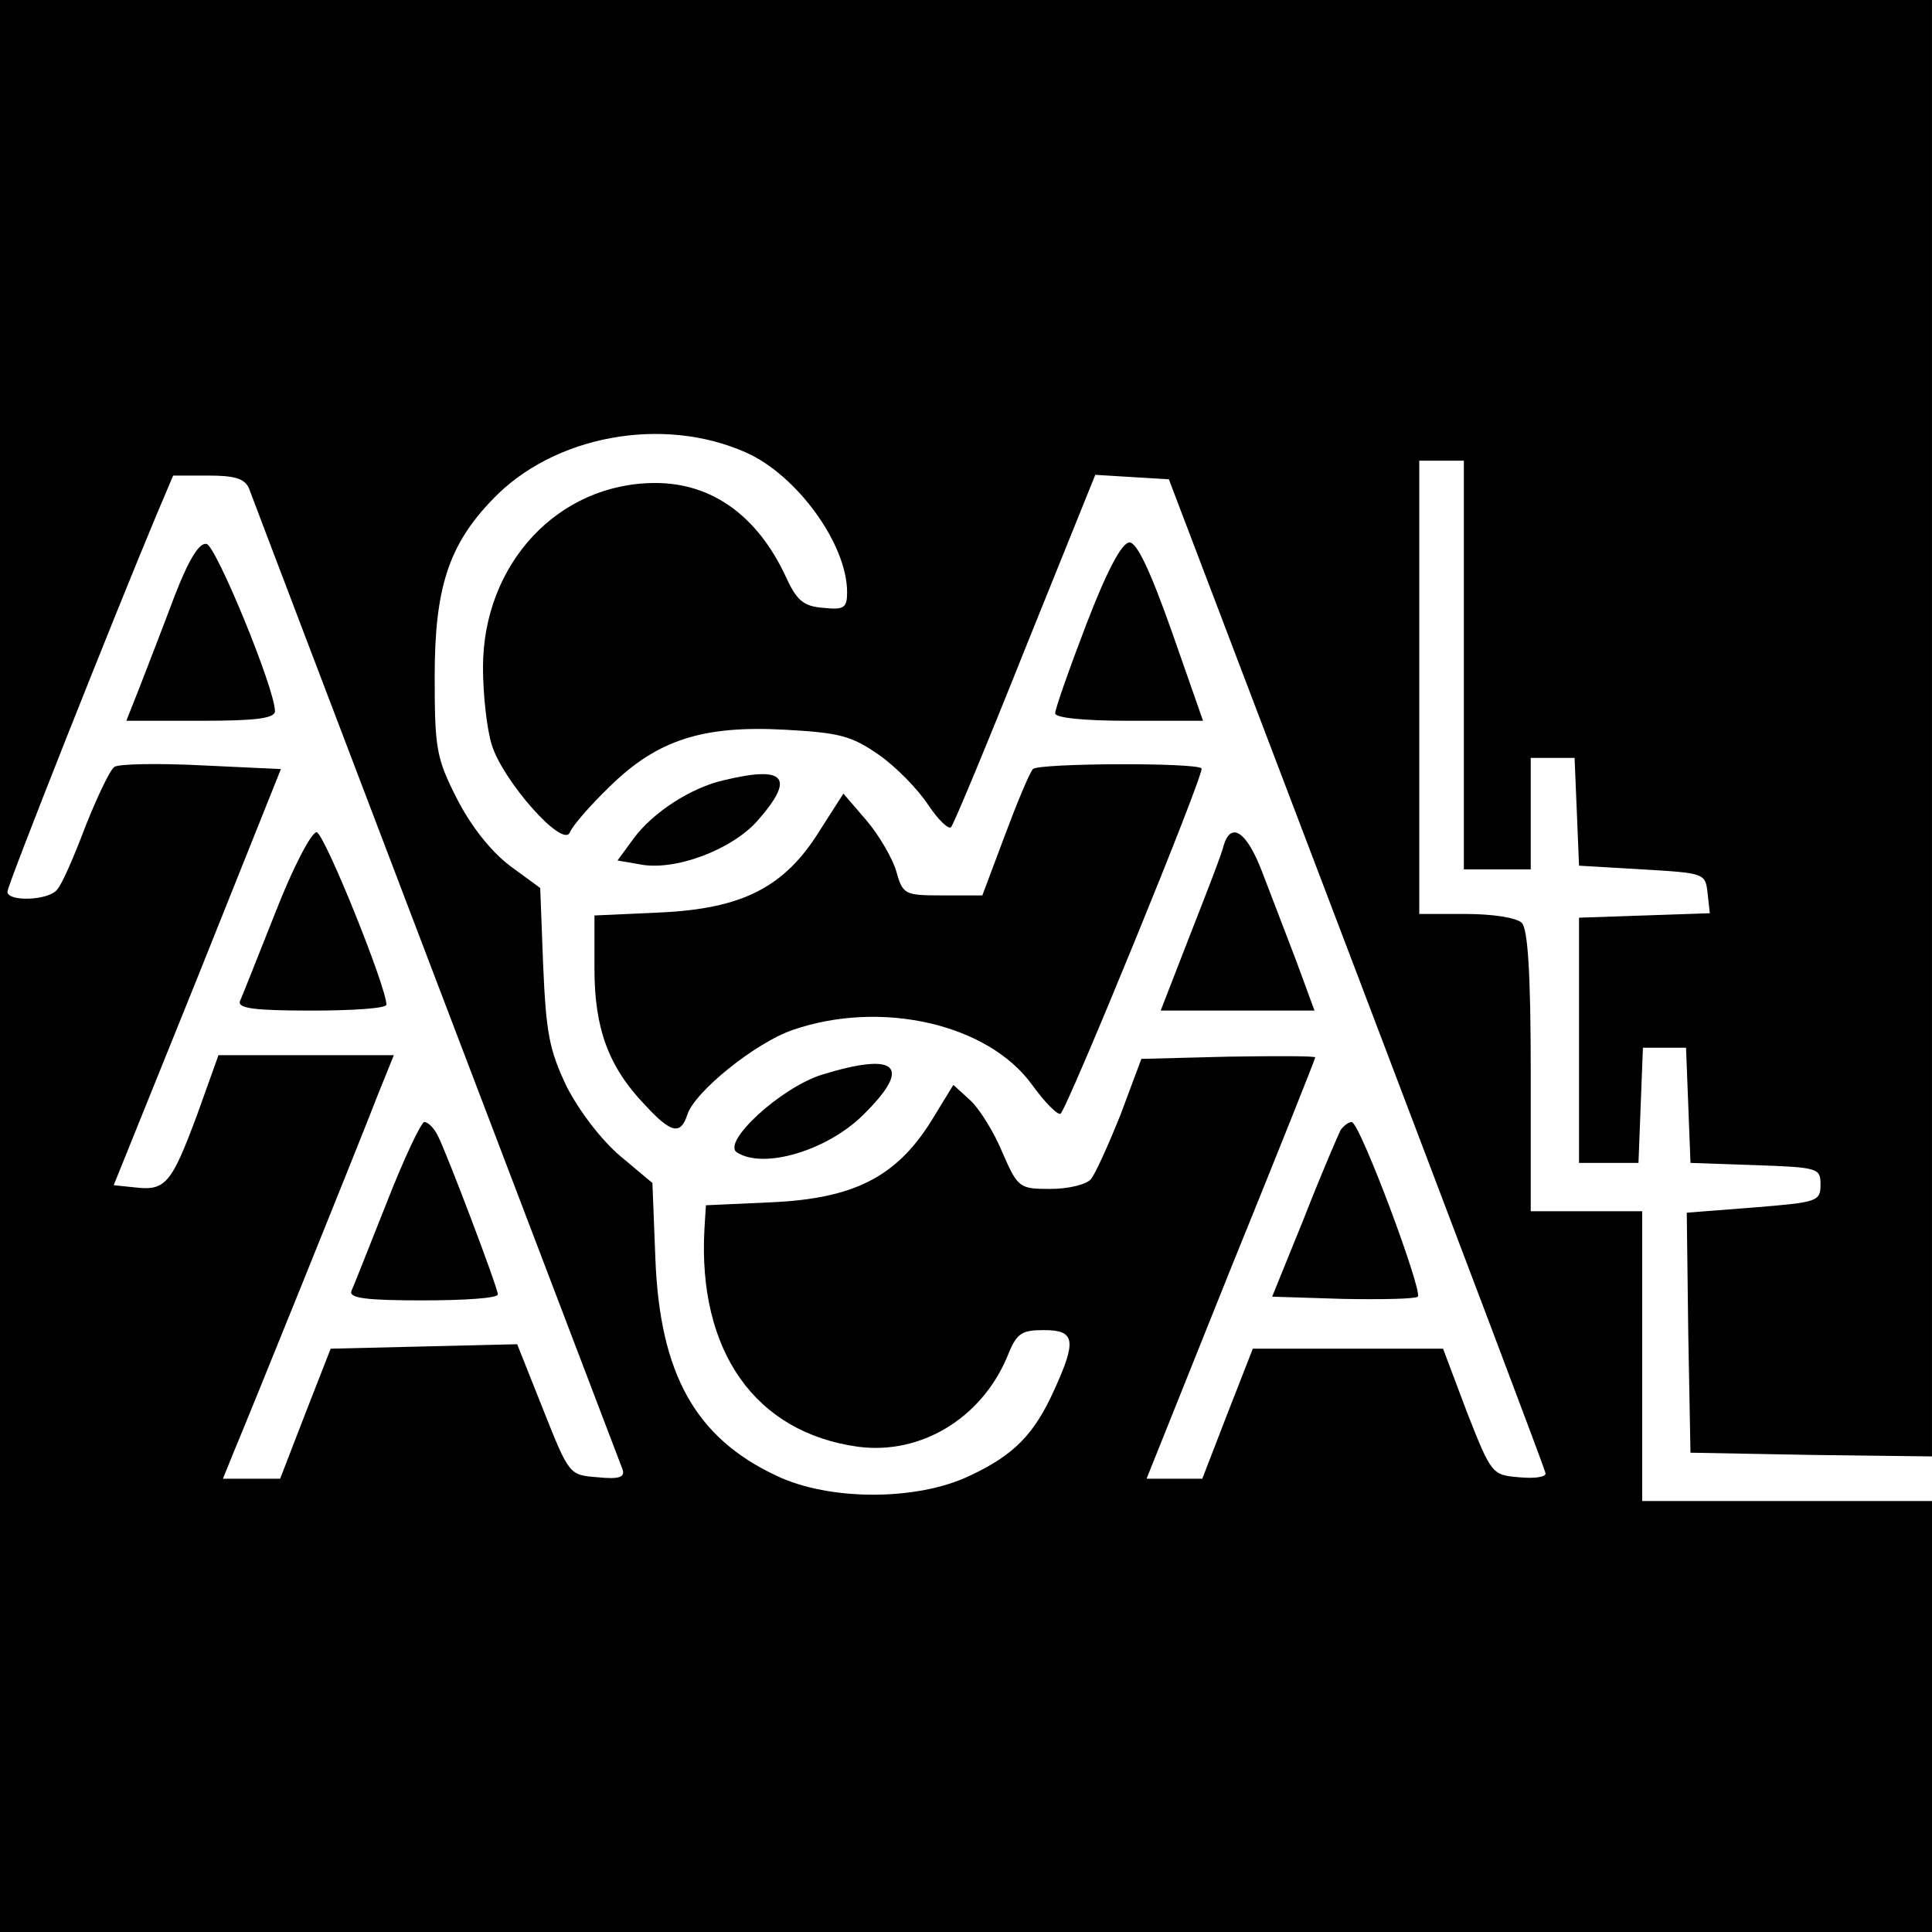 <?xml version="1.0" standalone="no"?>
<!DOCTYPE svg PUBLIC "-//W3C//DTD SVG 20010904//EN"
 "http://www.w3.org/TR/2001/REC-SVG-20010904/DTD/svg10.dtd">
<svg version="1.0" xmlns="http://www.w3.org/2000/svg"
 width="260pt" height="260pt" viewBox="0 0 260 260"
 preserveAspectRatio="xMidYMid meet">
<g transform="translate(0,260) scale(0.1,-0.1)"
fill="#000000" stroke="none">
<path d="M0 1300 l0 -1300 1300 0 1300 0 0 290 0 290 -195 0 -195 0 0 195 0
195 -75 0 -75 0 0 188 c0 133 -4 192 -12 200 -7 7 -39 12 -75 12 l-63 0 0 305
0 305 30 0 30 0 0 -275 0 -275 45 0 45 0 0 75 0 75 30 0 29 0 3 -72 3 -73 85
-5 c84 -5 85 -5 88 -32 l3 -27 -88 -3 -88 -3 0 -165 0 -165 40 0 40 0 3 78 3
77 29 0 29 0 3 -77 3 -78 87 -3 c85 -3 88 -4 88 -26 0 -23 -4 -24 -90 -31
l-90 -7 2 -162 3 -161 163 -3 162 -2 0 980 0 980 -1300 0 -1300 0 0 -1300z
m1004 691 c68 -30 136 -123 136 -188 0 -21 -4 -24 -32 -21 -27 2 -36 10 -51
43 -38 81 -99 125 -175 125 -131 0 -232 -109 -232 -248 0 -36 5 -83 12 -105
15 -48 96 -140 105 -117 3 8 27 36 53 61 64 63 125 83 236 77 73 -4 90 -8 127
-34 23 -16 53 -47 66 -67 14 -21 28 -34 31 -30 4 5 49 113 100 241 l94 233 49
-3 50 -3 253 -665 c139 -366 254 -669 254 -673 0 -5 -16 -7 -36 -5 -36 3 -37
4 -70 88 l-32 85 -128 0 -128 0 -34 -87 -34 -88 -37 0 -38 0 113 282 c63 155
114 283 114 285 0 2 -53 2 -117 1 l-117 -3 -28 -75 c-16 -40 -34 -80 -40 -87
-6 -7 -30 -13 -54 -13 -42 0 -44 1 -65 49 -11 27 -31 59 -43 70 l-23 21 -30
-49 c-47 -75 -104 -104 -215 -109 l-88 -4 -2 -32 c-9 -164 68 -274 207 -293
84 -11 165 38 200 120 13 33 19 37 50 37 42 0 44 -14 14 -80 -27 -60 -54 -88
-114 -116 -71 -34 -189 -34 -260 0 -109 51 -157 137 -163 292 l-4 102 -43 36
c-25 21 -55 60 -72 93 -24 50 -28 73 -32 163 l-4 105 -41 30 c-26 20 -52 53
-71 90 -28 55 -30 68 -30 165 0 119 19 177 78 238 82 86 229 113 341 63z
m-669 -48 c6 -17 493 -1295 503 -1321 3 -10 -5 -13 -34 -10 -38 3 -38 3 -73
91 l-35 88 -125 -3 -126 -3 -34 -87 -34 -88 -39 0 -38 0 15 37 c19 45 165 406
194 481 l21 52 -118 0 -118 0 -29 -81 c-34 -91 -42 -102 -83 -97 l-29 3 113
280 112 280 -106 5 c-59 3 -112 2 -118 -2 -6 -4 -23 -40 -39 -80 -15 -40 -32
-79 -38 -85 -11 -15 -67 -17 -67 -3 0 9 144 372 201 508 l22 52 47 0 c36 0 49
-4 55 -17z"/>
<path d="M1462 1760 c-23 -60 -42 -114 -42 -120 0 -6 38 -10 99 -10 l100 0
-42 120 c-29 82 -47 120 -57 120 -10 0 -30 -37 -58 -110z"/>
<path d="M1390 1565 c-5 -6 -22 -47 -38 -90 l-30 -80 -53 0 c-52 0 -54 1 -63
33 -5 17 -23 48 -40 68 l-31 36 -32 -50 c-47 -76 -104 -105 -215 -110 l-88 -4
0 -72 c0 -80 19 -132 68 -183 35 -38 48 -41 57 -13 10 31 92 97 142 114 119
41 263 8 322 -74 16 -22 33 -40 38 -39 7 1 195 460 190 465 -9 8 -220 7 -227
-1z"/>
<path d="M974 1550 c-44 -10 -95 -43 -121 -78 l-22 -30 29 -5 c47 -10 124 19
159 58 52 59 38 75 -45 55z"/>
<path d="M1647 1463 c-2 -10 -23 -64 -45 -120 l-40 -103 103 0 104 0 -25 68
c-14 37 -35 91 -46 120 -20 52 -41 67 -51 35z"/>
<path d="M1107 1154 c-56 -17 -137 -92 -115 -105 36 -23 122 3 170 51 66 65
46 85 -55 54z"/>
<path d="M1804 1079 c-3 -6 -26 -59 -49 -118 l-43 -106 95 -3 c53 -1 98 0 101
3 7 7 -78 235 -89 235 -4 0 -11 -5 -15 -11z"/>
<path d="M235 1798 c-15 -40 -36 -94 -46 -120 l-19 -48 100 0 c73 0 100 3 100
13 0 30 -79 222 -92 225 -10 2 -24 -21 -43 -70z"/>
<path d="M371 1373 c-24 -60 -45 -114 -48 -120 -4 -10 19 -13 96 -13 56 0 101
3 101 8 0 24 -84 232 -94 232 -7 0 -32 -48 -55 -107z"/>
<path d="M521 983 c-24 -60 -45 -114 -48 -120 -4 -10 19 -13 96 -13 56 0 101
3 101 8 0 9 -69 191 -81 214 -5 10 -13 18 -18 18 -4 0 -27 -48 -50 -107z"/>
</g>
</svg>
